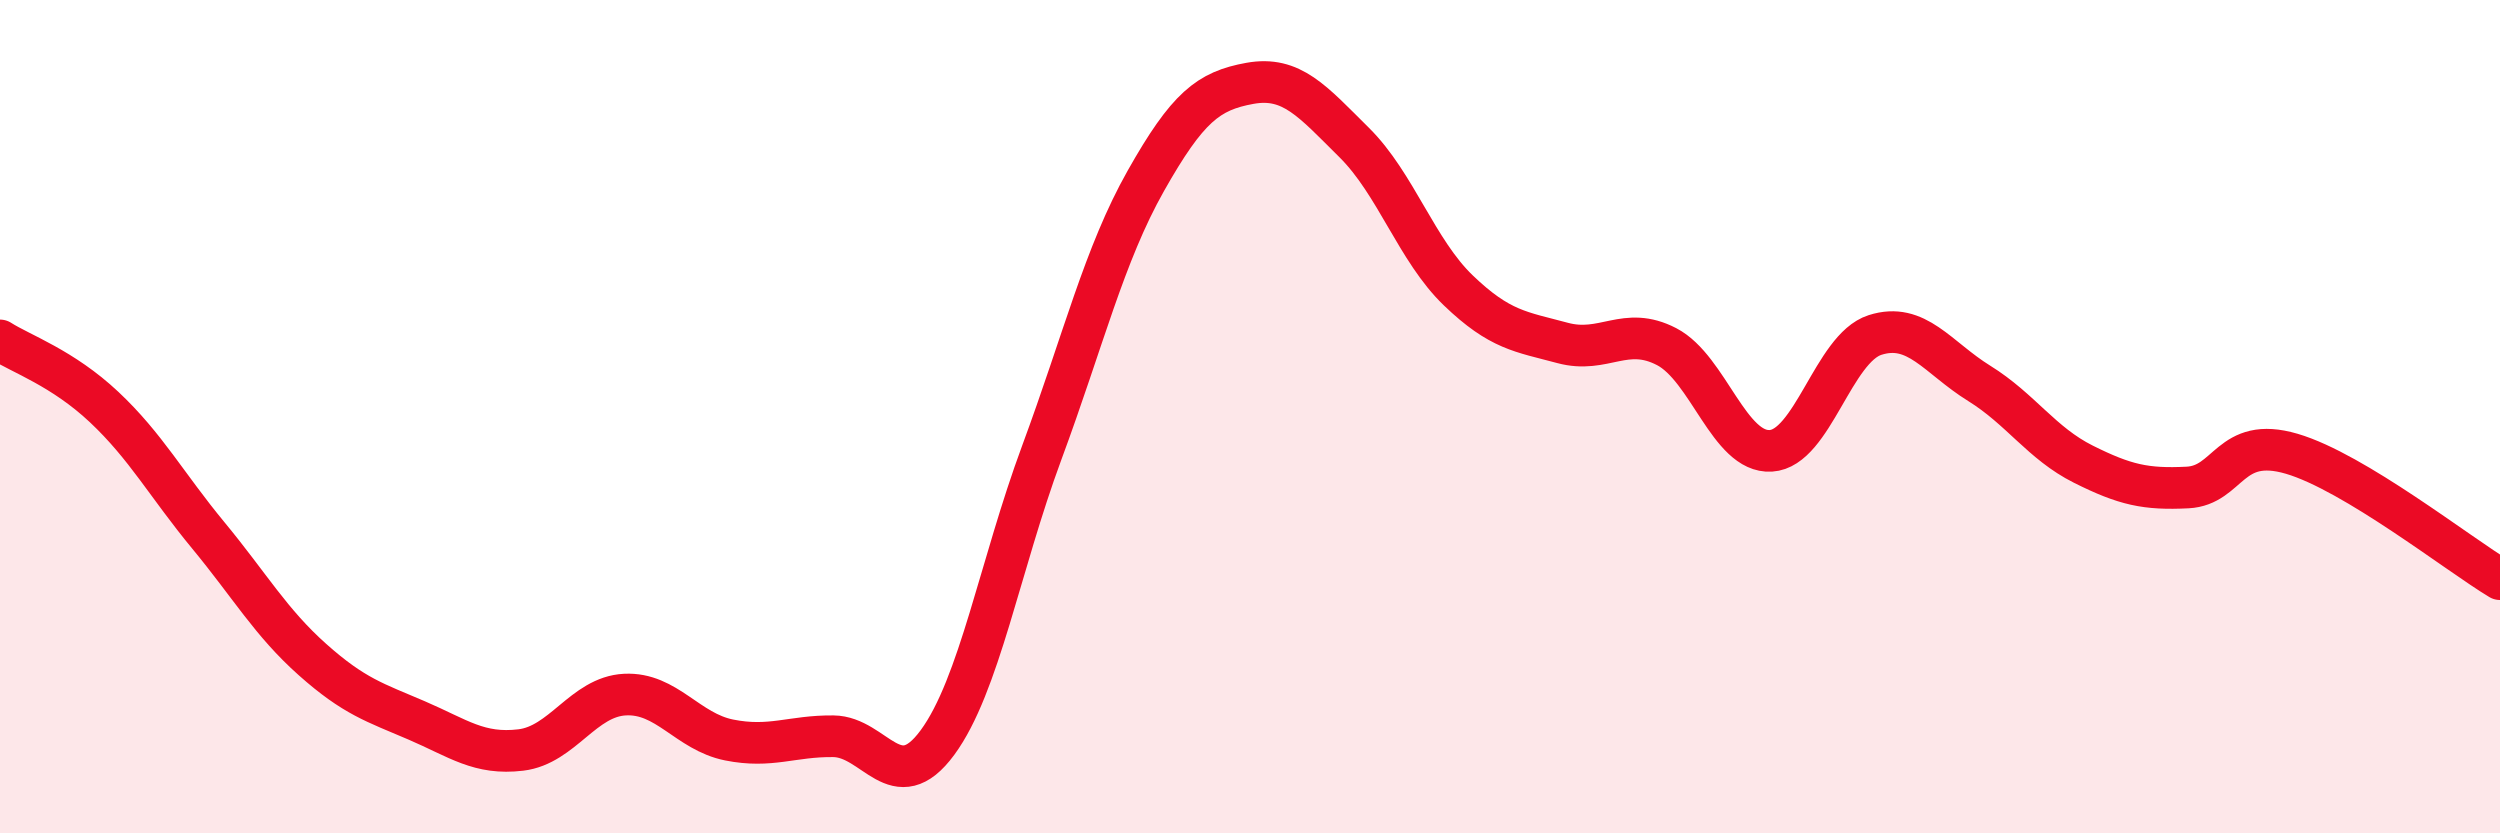 
    <svg width="60" height="20" viewBox="0 0 60 20" xmlns="http://www.w3.org/2000/svg">
      <path
        d="M 0,8.17 C 0.5,8.49 1.5,8.83 2.5,9.77 C 3.5,10.71 4,11.64 5,12.85 C 6,14.06 6.5,14.94 7.5,15.83 C 8.5,16.72 9,16.86 10,17.29 C 11,17.72 11.5,18.12 12.5,18 C 13.5,17.88 14,16.72 15,16.67 C 16,16.62 16.5,17.56 17.5,17.76 C 18.5,17.96 19,17.66 20,17.67 C 21,17.68 21.5,19.18 22.5,17.82 C 23.5,16.46 24,13.57 25,10.87 C 26,8.17 26.5,6.11 27.5,4.34 C 28.5,2.57 29,2.18 30,2 C 31,1.82 31.5,2.43 32.5,3.42 C 33.5,4.41 34,6.01 35,6.97 C 36,7.93 36.5,7.96 37.5,8.23 C 38.5,8.5 39,7.8 40,8.32 C 41,8.84 41.5,10.88 42.5,10.82 C 43.5,10.76 44,8.36 45,8.04 C 46,7.72 46.5,8.58 47.5,9.2 C 48.5,9.82 49,10.64 50,11.14 C 51,11.64 51.5,11.75 52.5,11.7 C 53.5,11.65 53.5,10.45 55,10.89 C 56.5,11.33 59,13.3 60,13.9L60 20L0 20Z"
        fill="#EB0A25"
        opacity="0.1"
        stroke-linecap="round"
        stroke-linejoin="round"
      />
      <path
        d="M 0,8.17 C 0.5,8.49 1.5,8.83 2.5,9.77 C 3.5,10.71 4,11.64 5,12.85 C 6,14.06 6.5,14.94 7.5,15.83 C 8.5,16.72 9,16.86 10,17.29 C 11,17.72 11.5,18.12 12.5,18 C 13.5,17.88 14,16.72 15,16.67 C 16,16.62 16.5,17.56 17.5,17.76 C 18.5,17.96 19,17.66 20,17.67 C 21,17.68 21.5,19.18 22.5,17.82 C 23.5,16.46 24,13.57 25,10.87 C 26,8.17 26.5,6.11 27.5,4.34 C 28.5,2.57 29,2.18 30,2 C 31,1.82 31.5,2.43 32.5,3.42 C 33.5,4.41 34,6.01 35,6.97 C 36,7.93 36.5,7.96 37.5,8.23 C 38.5,8.5 39,7.8 40,8.32 C 41,8.84 41.5,10.88 42.5,10.82 C 43.5,10.76 44,8.36 45,8.04 C 46,7.72 46.5,8.58 47.5,9.2 C 48.5,9.82 49,10.64 50,11.14 C 51,11.64 51.5,11.75 52.5,11.7 C 53.5,11.65 53.5,10.45 55,10.89 C 56.5,11.33 59,13.3 60,13.9"
        stroke="#EB0A25"
        stroke-width="1"
        fill="none"
        stroke-linecap="round"
        stroke-linejoin="round"
      />
    </svg>
  